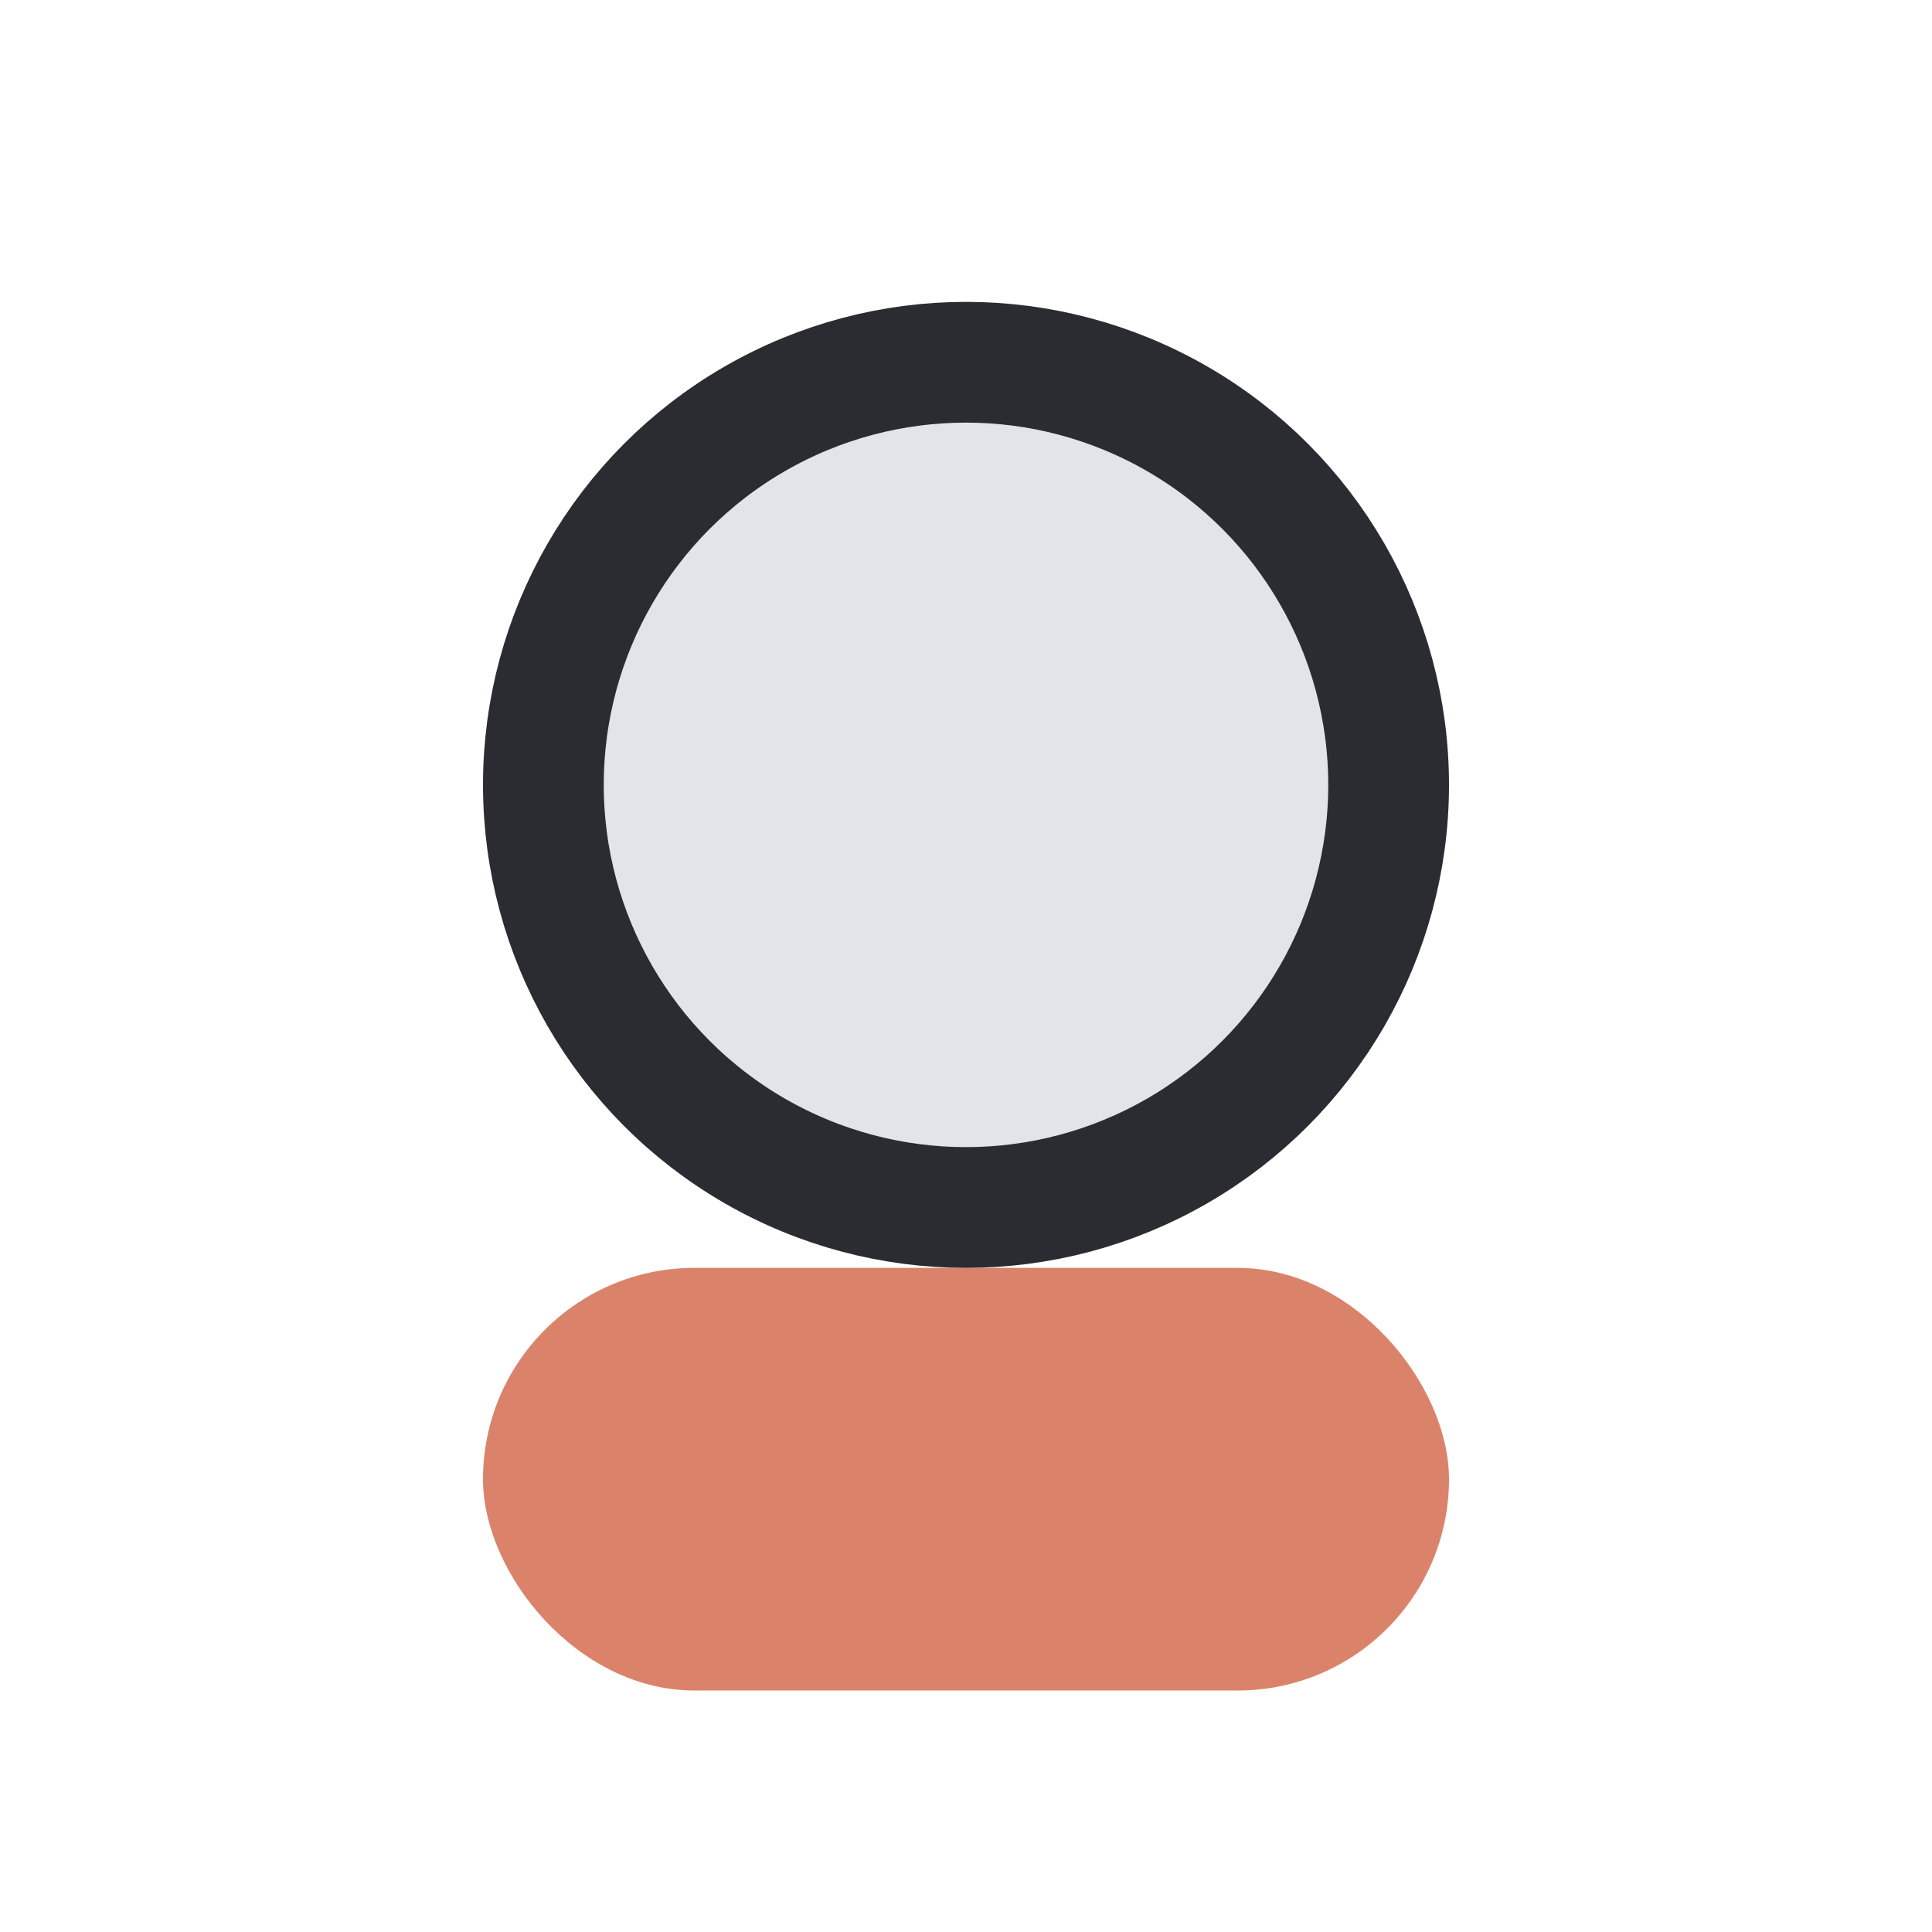 <?xml version="1.0" encoding="UTF-8"?>
<svg xmlns="http://www.w3.org/2000/svg" width="32" height="32" viewBox="0 0 32 32"><circle cx="16" cy="13" r="7" fill="#E1E5EA"/><rect x="8" y="21" width="16" height="7" rx="3.5" fill="#DB836A"/><circle cx="16" cy="13" r="7" fill="none" stroke="#2B2C32" stroke-width="2"/></svg>